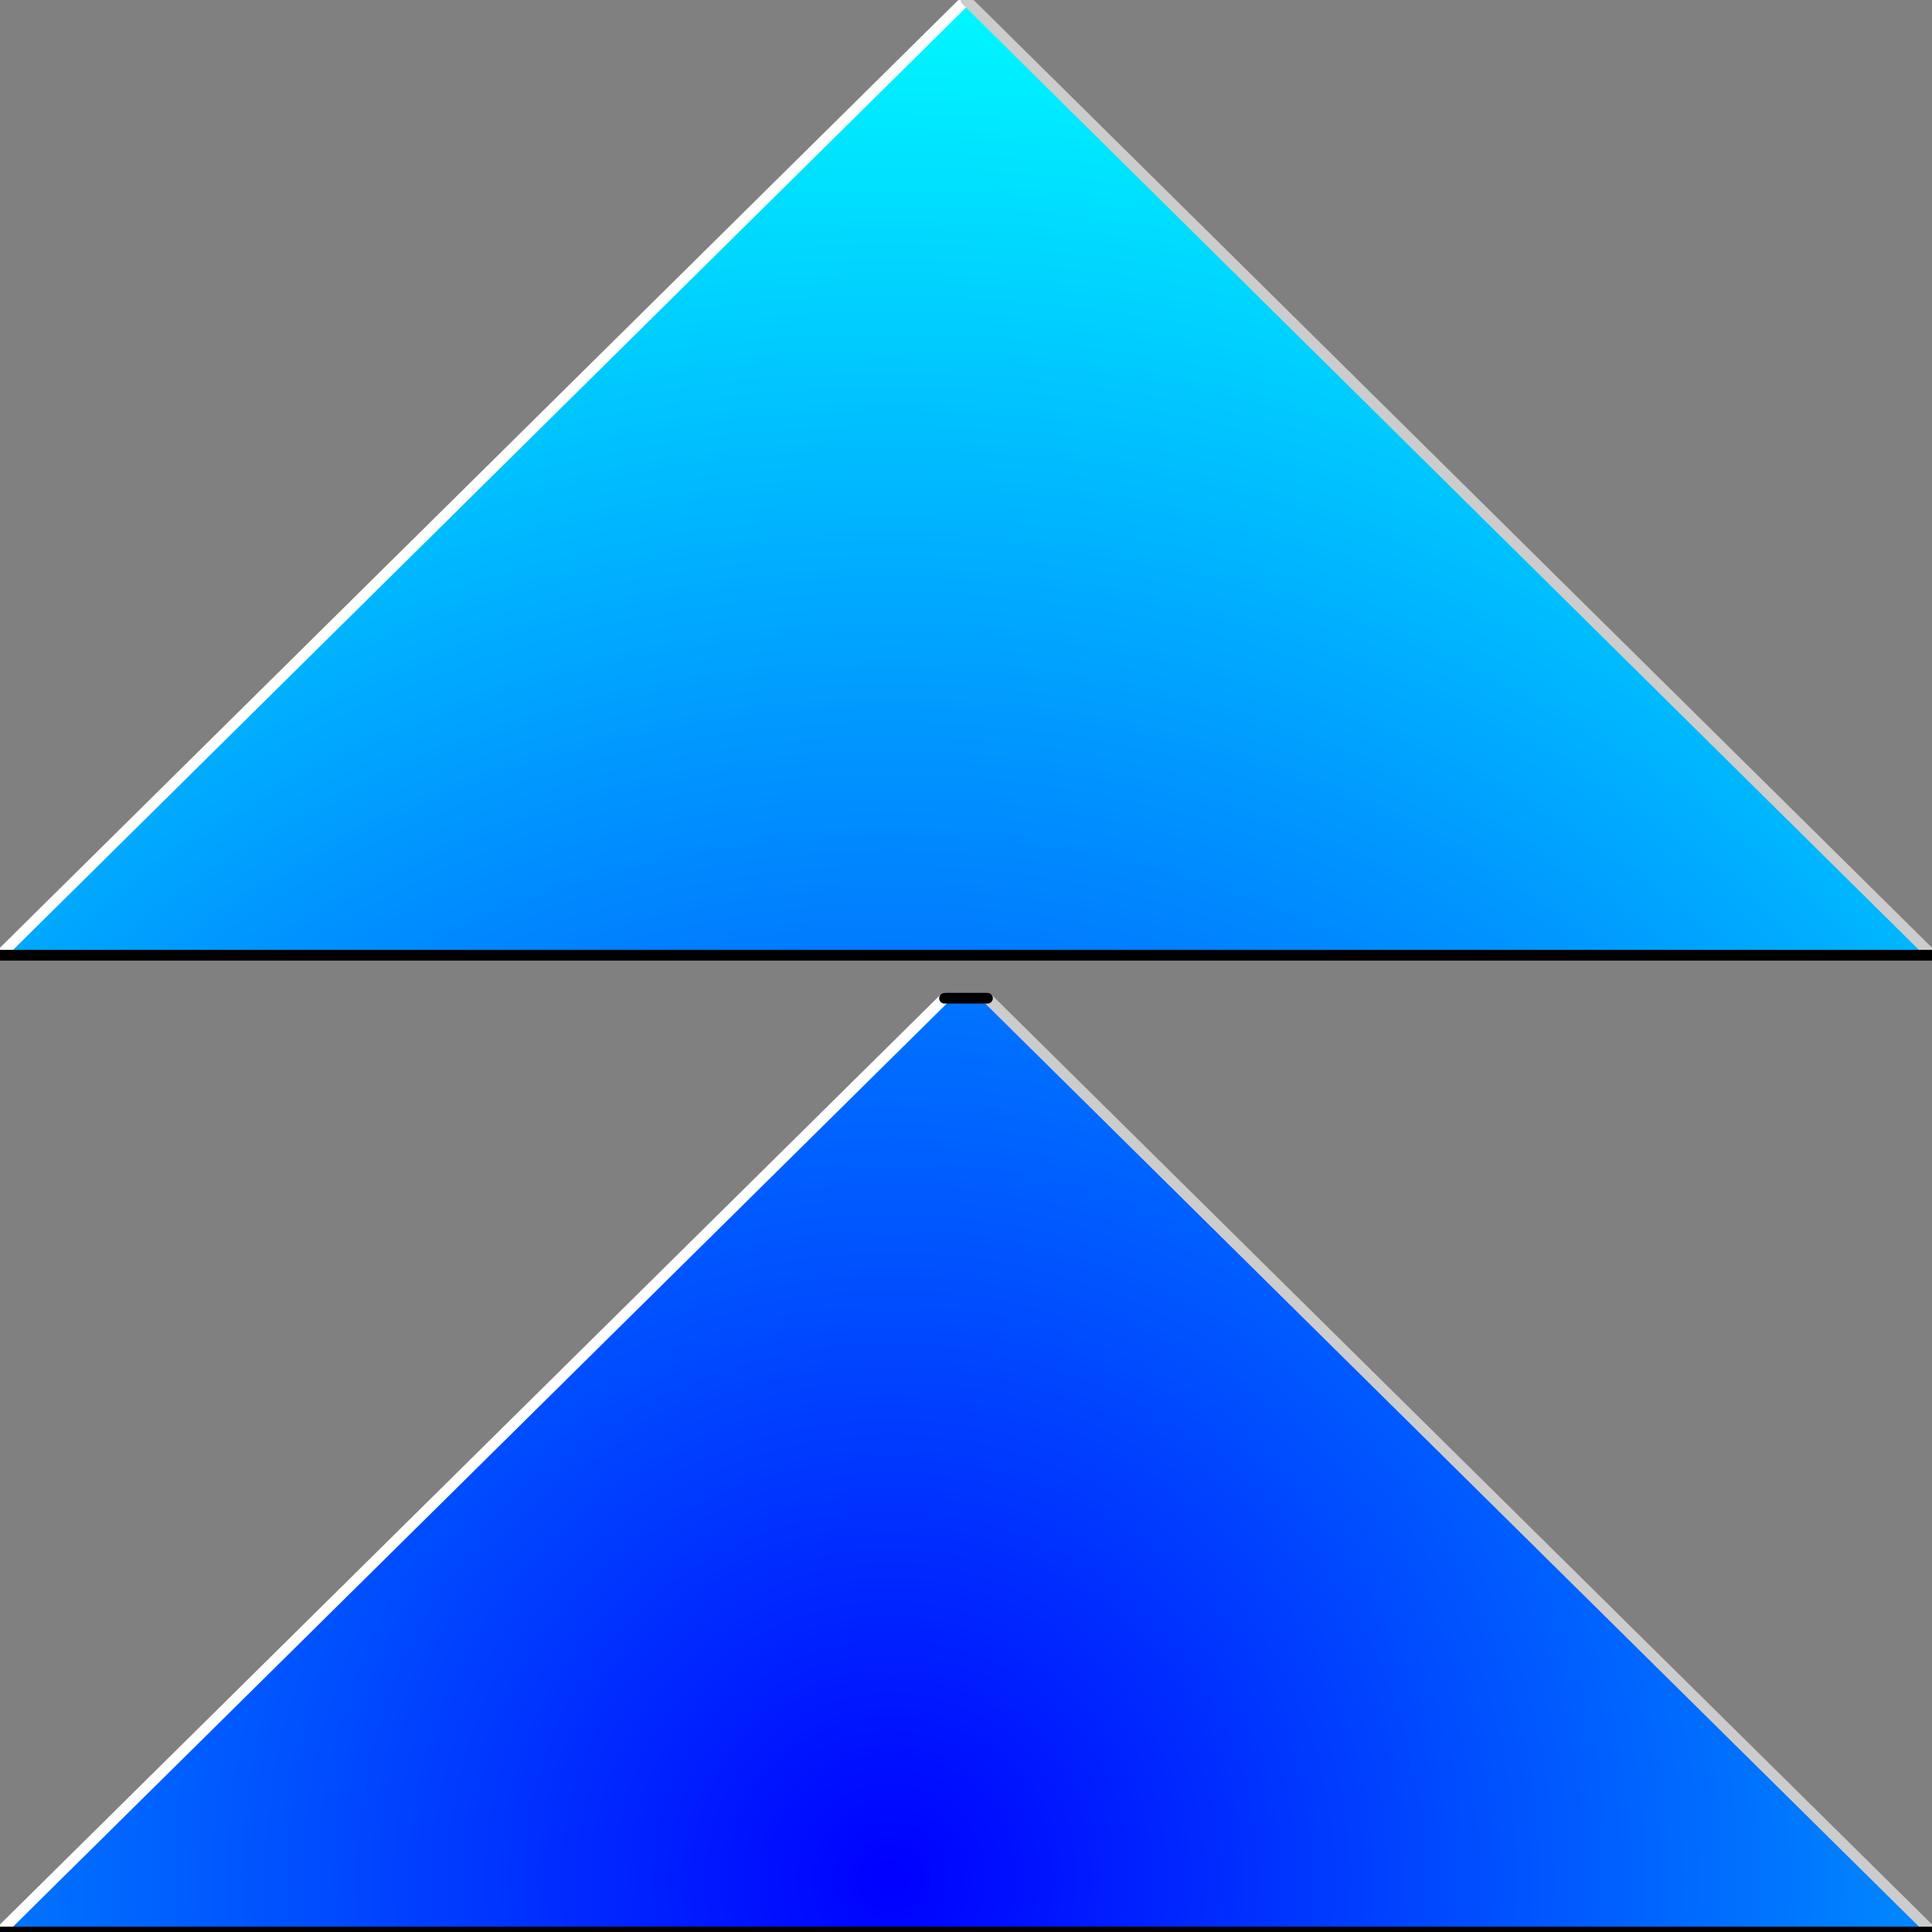 <?xml version="1.0" encoding="UTF-8" standalone="no"?>
<svg xmlns:xlink="http://www.w3.org/1999/xlink" height="9.0px" width="9.0px" xmlns="http://www.w3.org/2000/svg">
  <rect width="100%" height="100%" fill="#808080" stroke="none"/>
  <g transform="matrix(1.0, 0.0, 0.0, 1.0, 4.5, 4.5)">
    <path d="M-4.5 -0.05 L0.0 -4.5 4.5 -0.05 -4.5 -0.05 M-4.5 4.5 L-0.1 0.15 0.1 0.15 4.5 4.5 -4.5 4.5" fill="url(#gradient0)" fill-rule="evenodd" stroke="none"/>
    <path d="M0.0 -4.5 L-4.5 -0.05 M-4.5 4.5 L-0.1 0.15" fill="none" stroke="#ffffff" stroke-linecap="round" stroke-linejoin="round" stroke-width="0.05"/>
    <path d="M4.5 -0.05 L0.0 -4.5 M0.1 0.15 L4.5 4.5" fill="none" stroke="#cccccc" stroke-linecap="round" stroke-linejoin="round" stroke-width="0.05"/>
    <path d="M-4.5 -0.05 L4.5 -0.05 M-0.1 0.15 L0.1 0.15 M4.5 4.5 L-4.5 4.5" fill="none" stroke="#000000" stroke-linecap="round" stroke-linejoin="round" stroke-width="0.05"/>
  </g>
  <defs>
    <radialGradient cx="0" cy="0" gradientTransform="matrix(0.011, 0.0, 0.0, 0.011, -0.35, 4.25)" gradientUnits="userSpaceOnUse" id="gradient0" r="819.2" spreadMethod="pad">
      <stop offset="0.0" stop-color="#0000ff"/>
      <stop offset="1.0" stop-color="#00ffff"/>
    </radialGradient>
  </defs>
</svg>
